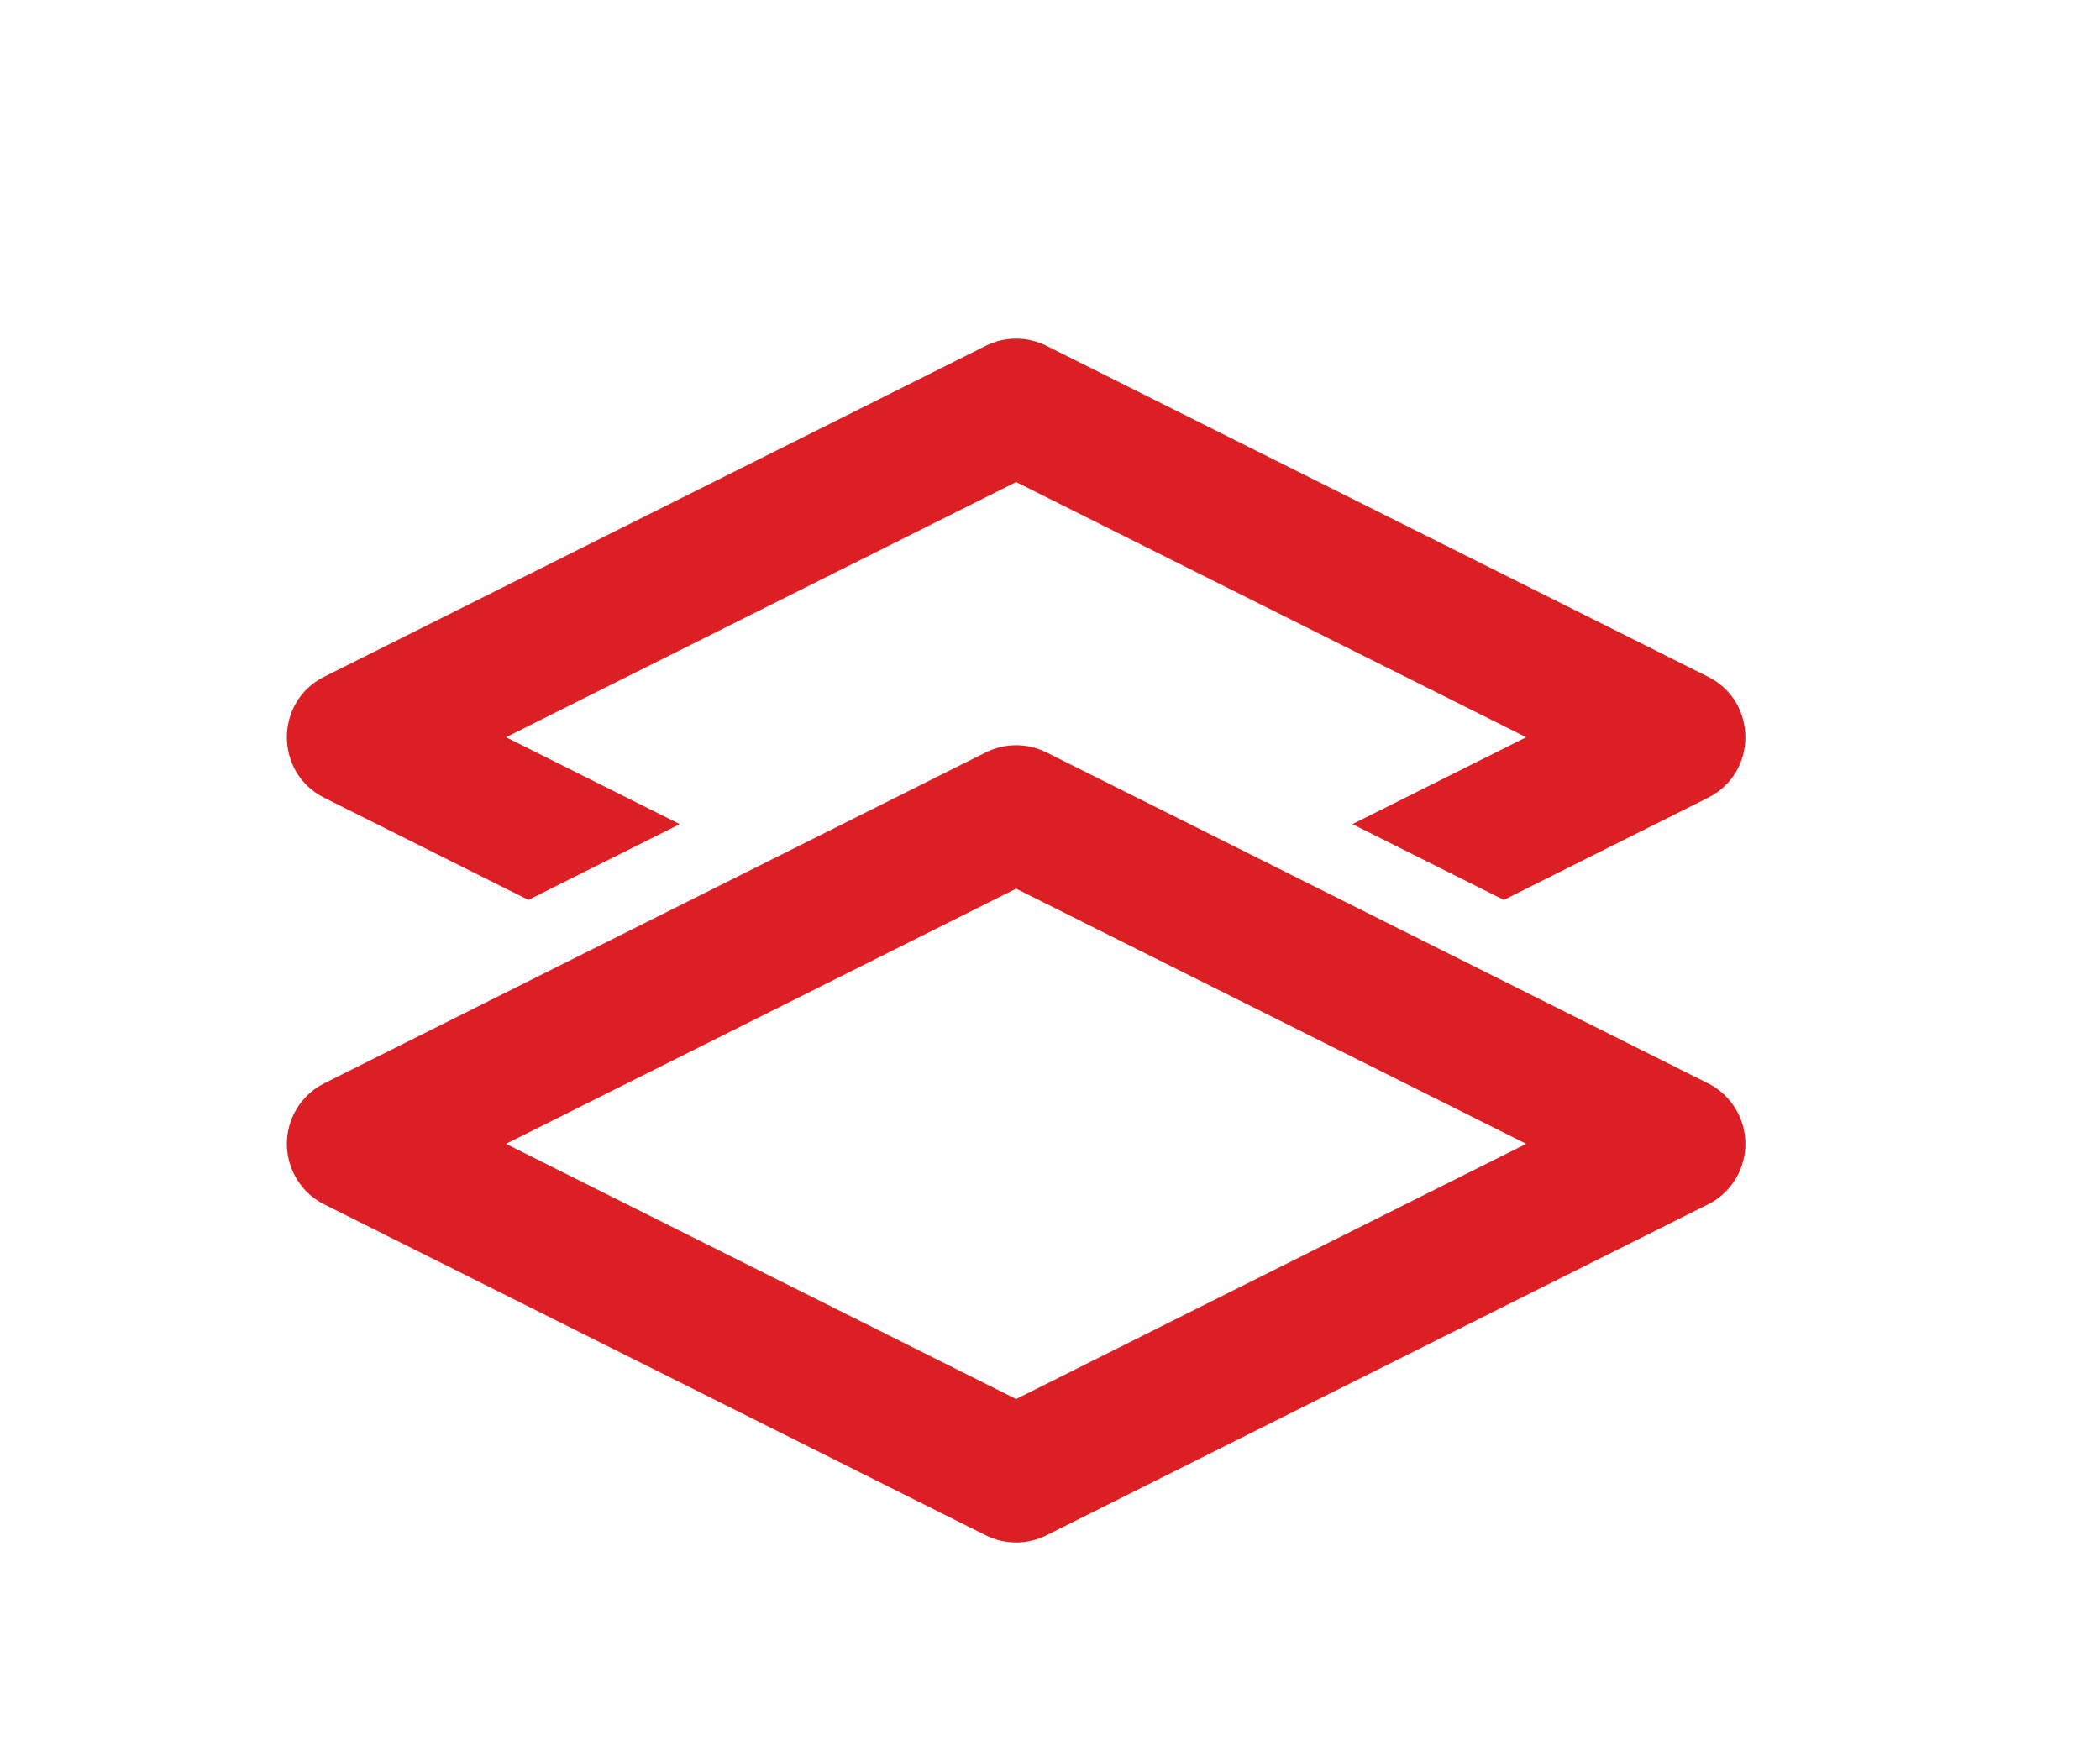 <svg width="31" height="26" viewBox="0 0 31 26" fill="none" xmlns="http://www.w3.org/2000/svg">
<path d="M5.235 16.89L15 12.004L24.765 16.89L15 21.776L5.235 16.89Z" stroke="#DC1F25" stroke-width="2" stroke-linecap="round" stroke-linejoin="round"/>
<path fill-rule="evenodd" clip-rule="evenodd" d="M25.213 11.78L22.2 13.288L19.965 12.169L22.53 10.886L15 7.118L7.47 10.886L10.035 12.169L7.8 13.288L4.787 11.78C4.051 11.412 4.051 10.36 4.787 9.992L14.553 5.106C14.834 4.965 15.166 4.965 15.447 5.106L25.213 9.992C25.949 10.36 25.949 11.412 25.213 11.78Z" fill="#DC1F25"/>
</svg>
